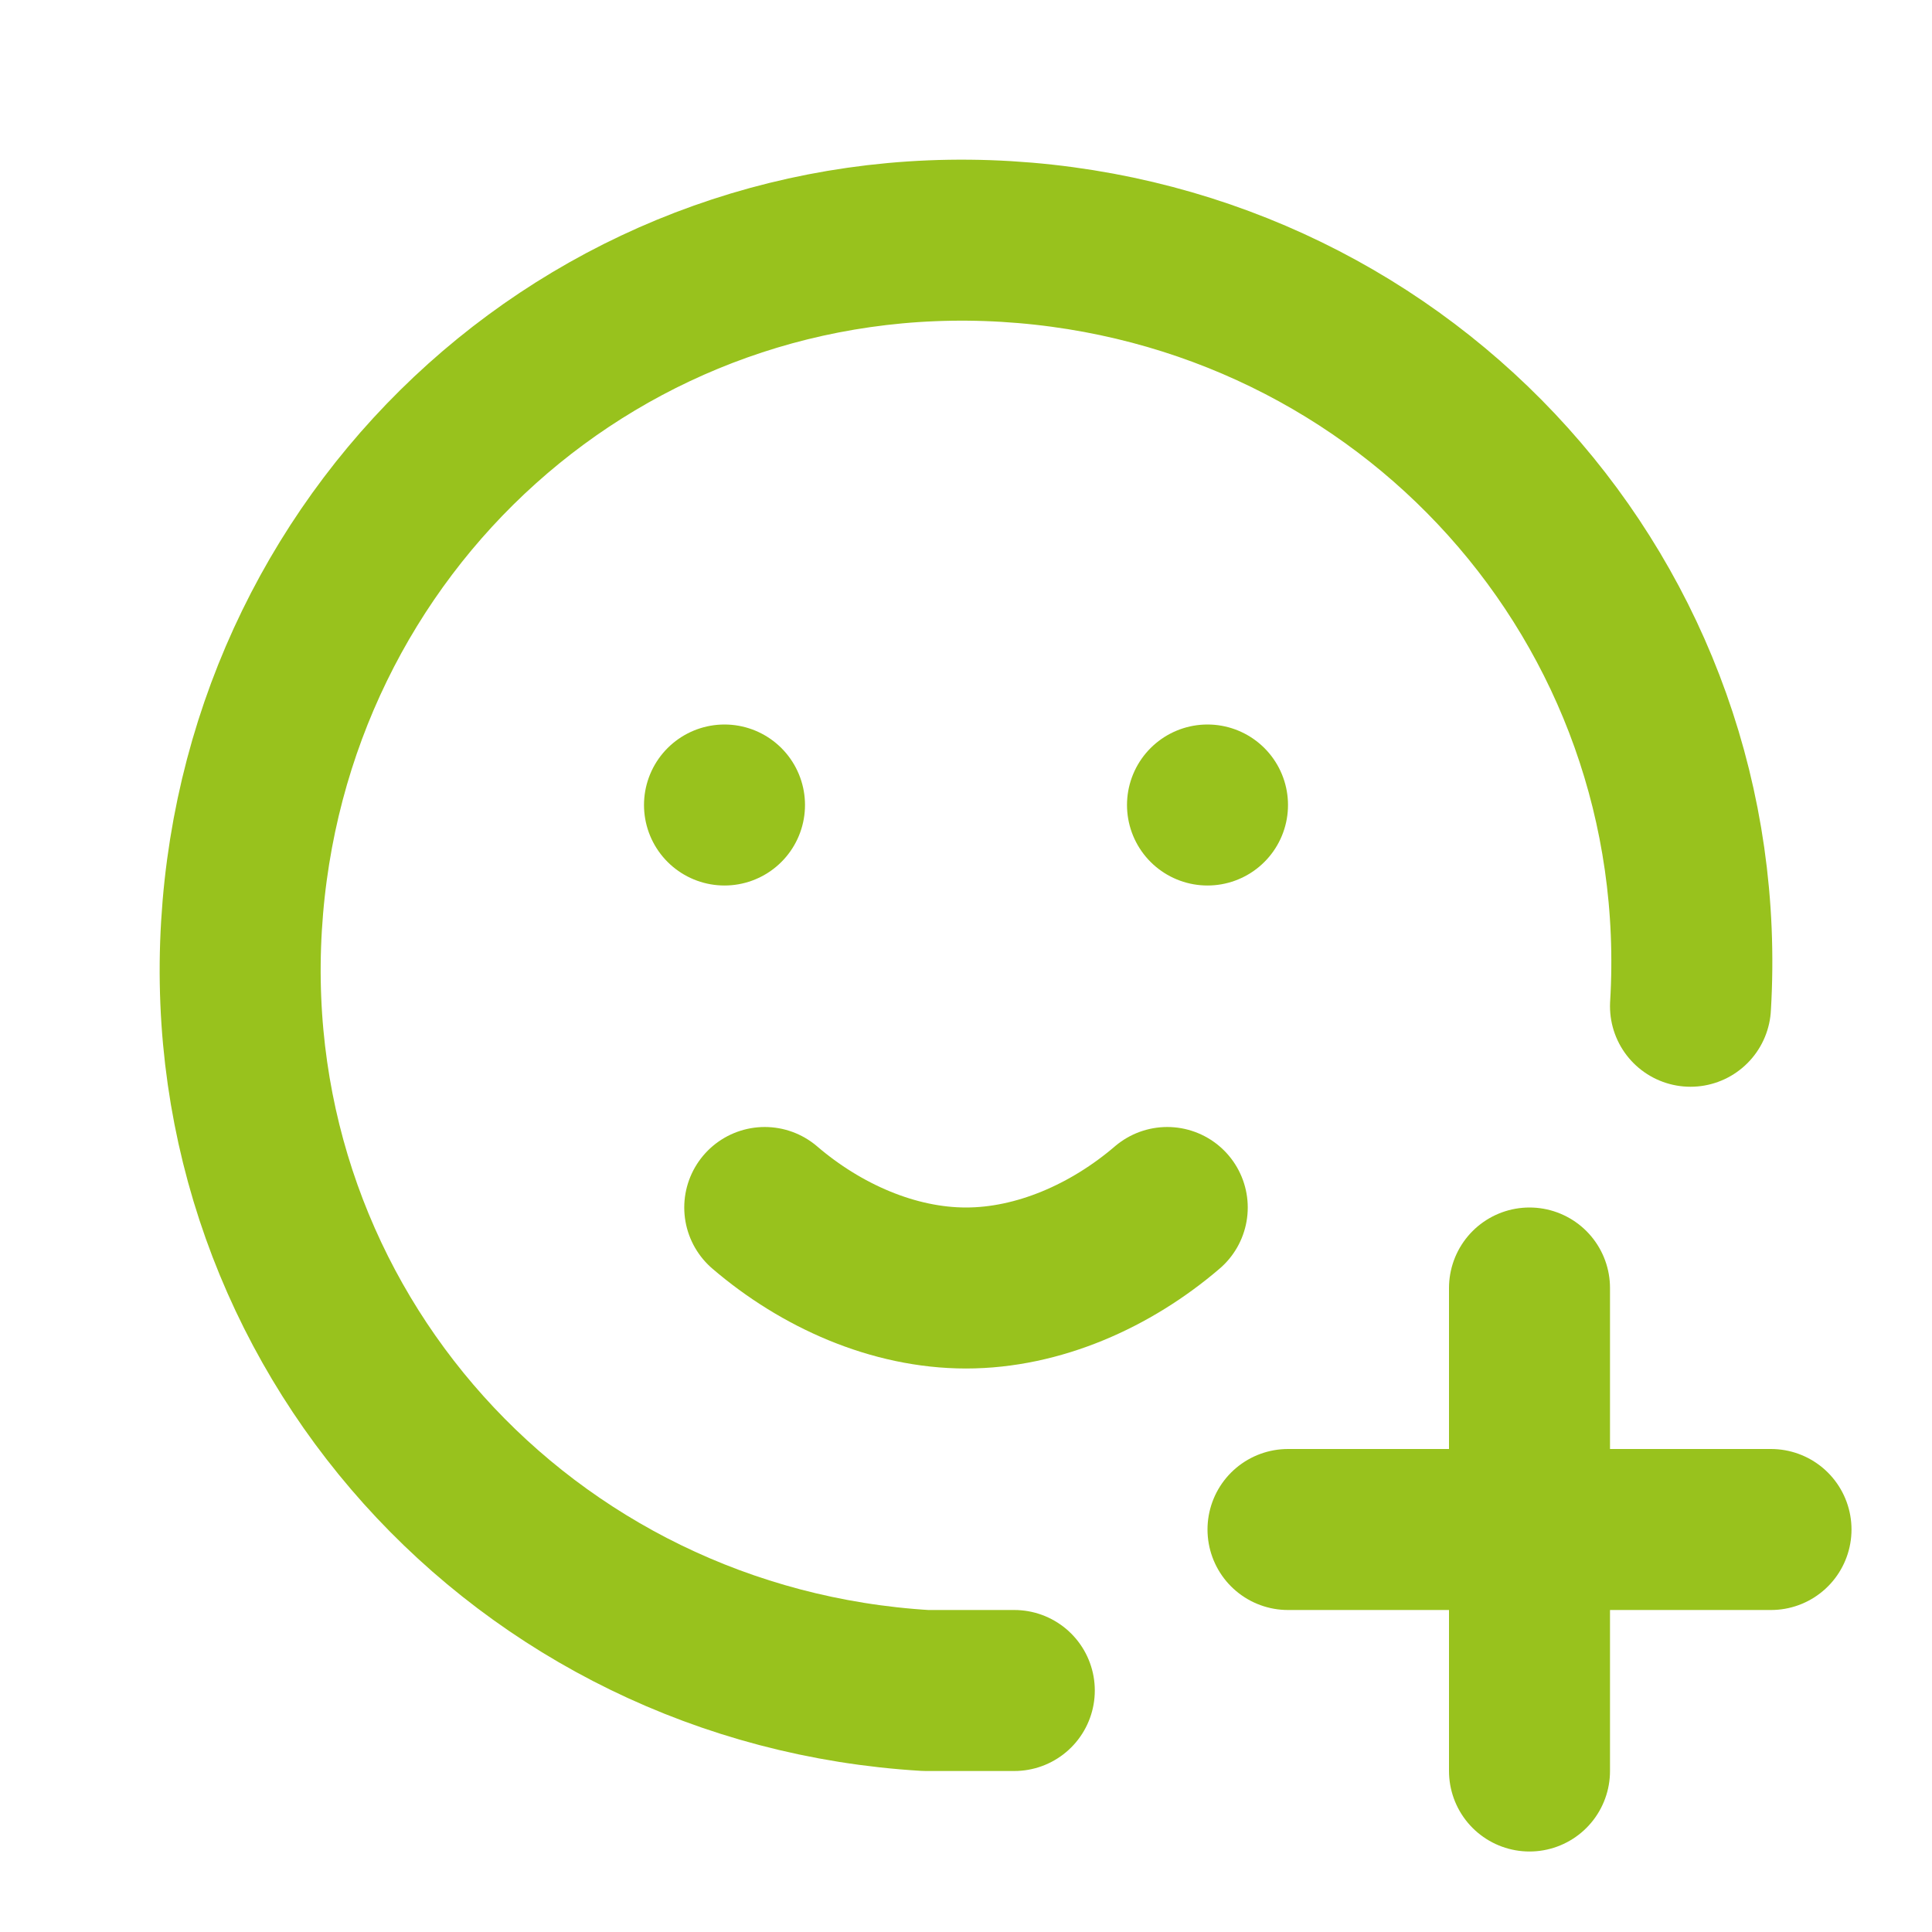 <?xml version="1.0" encoding="utf-8"?>
<!-- Generator: Adobe Illustrator 27.9.6, SVG Export Plug-In . SVG Version: 9.03 Build 54986)  -->
<svg version="1.1" id="Ebene_1" xmlns="http://www.w3.org/2000/svg" xmlns:xlink="http://www.w3.org/1999/xlink" x="0px" y="0px"
	 viewBox="0 0 24 24" style="enable-background:new 0 0 24 24;" xml:space="preserve">
<style type="text/css">
	.st0{fill:none;}
	.st1{fill:none;stroke:#98C21D;stroke-width:2;stroke-linecap:round;stroke-linejoin:round;}
</style>
<path class="st0" d="M0,0h24v24H0V0z"/>
<path class="st1" d="M21,12.5c0.3-5-3.5-9.2-8.5-9.5S3.3,6.5,3,11.5s3.5,9.2,8.5,9.5c0.4,0,0.7,0,1.1,0"/>
<path class="st1" d="M16,19h6"/>
<path class="st1" d="M19,16v6"/>
<path class="st1" d="M9,10L9,10"/>
<path class="st1" d="M15,10L15,10"/>
<path class="st1" d="M9.5,15c0.7,0.6,1.6,1,2.5,1s1.8-0.4,2.5-1"/>
</svg>
